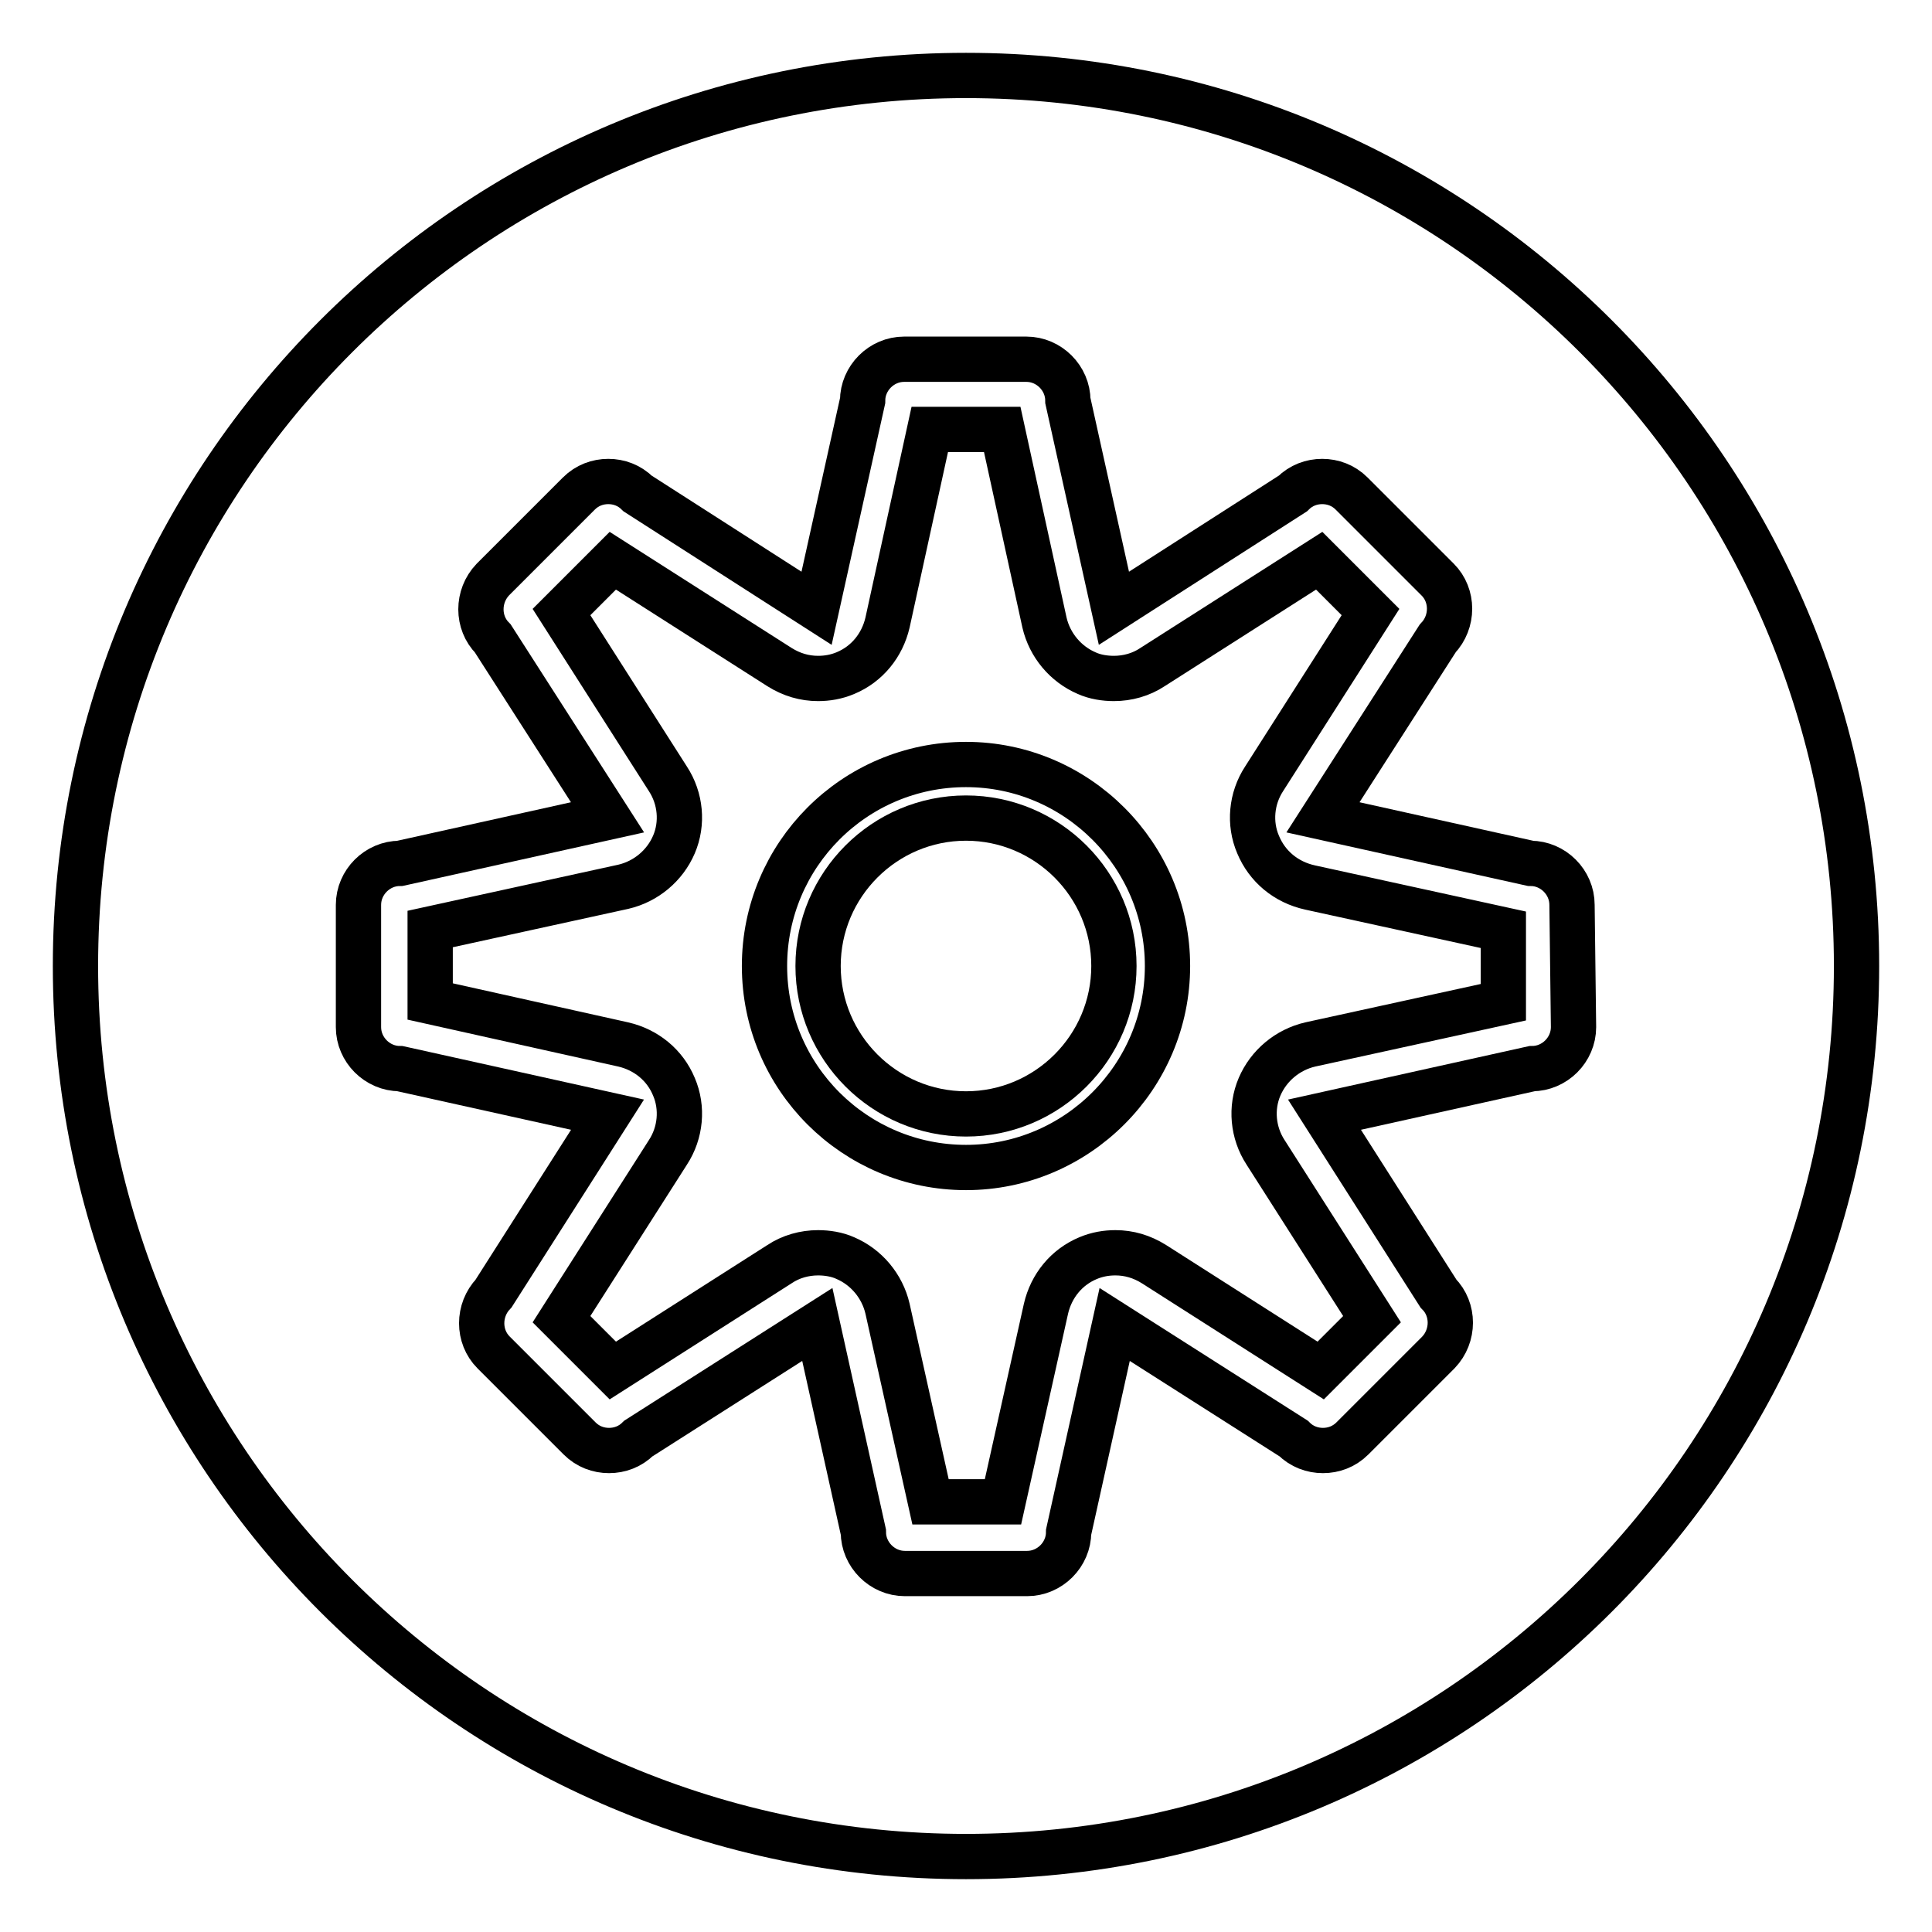 <?xml version="1.0" encoding="utf-8"?>
<!-- Svg Vector Icons : http://www.onlinewebfonts.com/icon -->
<!DOCTYPE svg PUBLIC "-//W3C//DTD SVG 1.1//EN" "http://www.w3.org/Graphics/SVG/1.1/DTD/svg11.dtd">
<svg version="1.1" xmlns="http://www.w3.org/2000/svg" xmlns:xlink="http://www.w3.org/1999/xlink" x="0px" y="0px" viewBox="0 0 256 256" enable-background="new 0 0 256 256" xml:space="preserve">
<g><g><path stroke-width="6" fill-opacity="0" stroke="#000000"  d="M166.7,111.9c-1.2-2.8-0.9-6.1,0.8-8.7l14.1-22.1l-6.8-6.8l-22.1,14.1c-1.5,1-3.3,1.5-5.1,1.5c-1.2,0-2.5-0.2-3.6-0.7c-2.8-1.2-4.9-3.7-5.6-6.7l-5.6-25.6h-9.6l-5.6,25.6c-0.7,3-2.7,5.5-5.6,6.7c-1.2,0.5-2.4,0.7-3.6,0.7c-1.8,0-3.5-0.5-5.1-1.5L81.2,74.3l-6.8,6.8l14.1,22.1c1.7,2.6,2,5.9,0.8,8.7c-1.2,2.8-3.7,4.9-6.7,5.6l-25.6,5.6v9.6l25.6,5.7c3,0.7,5.5,2.7,6.7,5.6c1.2,2.8,0.9,6.1-0.8,8.7l-14.1,22.1l6.8,6.8l22.1-14.1c1.5-1,3.3-1.5,5.1-1.5c1.2,0,2.5,0.2,3.6,0.7c2.8,1.2,4.9,3.7,5.6,6.7l5.7,25.6h9.6l5.7-25.6c0.7-3,2.7-5.5,5.6-6.7c1.2-0.5,2.4-0.7,3.6-0.7c1.8,0,3.5,0.5,5.1,1.5l22.1,14.1l6.8-6.8l-14.1-22.1c-1.7-2.6-2-5.9-0.8-8.7c1.2-2.8,3.7-4.9,6.7-5.6l25.6-5.6v-9.6l-25.6-5.6C170.4,116.9,167.9,114.8,166.7,111.9z M128,154.7c-14.7,0-26.7-11.9-26.7-26.7c0-14.7,11.9-26.7,26.7-26.7c14.7,0,26.7,12,26.7,26.7C154.7,142.7,142.7,154.7,128,154.7z"/><path stroke-width="6" fill-opacity="0" stroke="#000000"  d="M128,108.4c-10.8,0-19.6,8.8-19.6,19.6s8.8,19.6,19.6,19.6c10.8,0,19.6-8.8,19.6-19.6C147.6,117.2,138.8,108.4,128,108.4z"/><path stroke-width="6" fill-opacity="0" stroke="#000000"  d="M128,10C62.8,10,10,62.8,10,128c0,65.2,52.8,118,118,118c65.2,0,118-52.8,118-118C246,62.8,193.2,10,128,10z M208.5,136.1c0,3-2.5,5.5-5.5,5.5l-27.5,6.1l15.1,23.7c2.1,2.1,2.1,5.6,0,7.8l-11.4,11.4c-1.1,1.1-2.5,1.6-3.9,1.6c-1.4,0-2.8-0.5-3.9-1.6l-23.7-15.1l-6.1,27.5c0,3-2.5,5.5-5.5,5.5h-16.2c-3,0-5.5-2.5-5.5-5.5l-6.1-27.5l-23.7,15.1c-1.1,1.1-2.5,1.6-3.9,1.6s-2.8-0.5-3.9-1.6l-11.4-11.4c-2.1-2.1-2.1-5.6,0-7.8l15.1-23.7L53,141.6c-3,0-5.5-2.5-5.5-5.5v-16.2c0-3,2.5-5.5,5.5-5.5l27.5-6.1L65.3,84.6c-2.1-2.1-2.1-5.6,0-7.8l11.4-11.4c1.1-1.1,2.5-1.6,3.9-1.6c1.4,0,2.8,0.5,3.9,1.6l23.7,15.2l6.1-27.5c0-3,2.5-5.5,5.5-5.5h16.2c3,0,5.5,2.5,5.5,5.5l6.1,27.5l23.7-15.2c1.1-1.1,2.5-1.6,3.9-1.6s2.8,0.5,3.9,1.6l11.4,11.4c2.1,2.1,2.1,5.6,0,7.8l-15.2,23.7l27.5,6.1c3,0,5.5,2.5,5.5,5.5L208.5,136.1L208.5,136.1z"/></g></g>
</svg>
